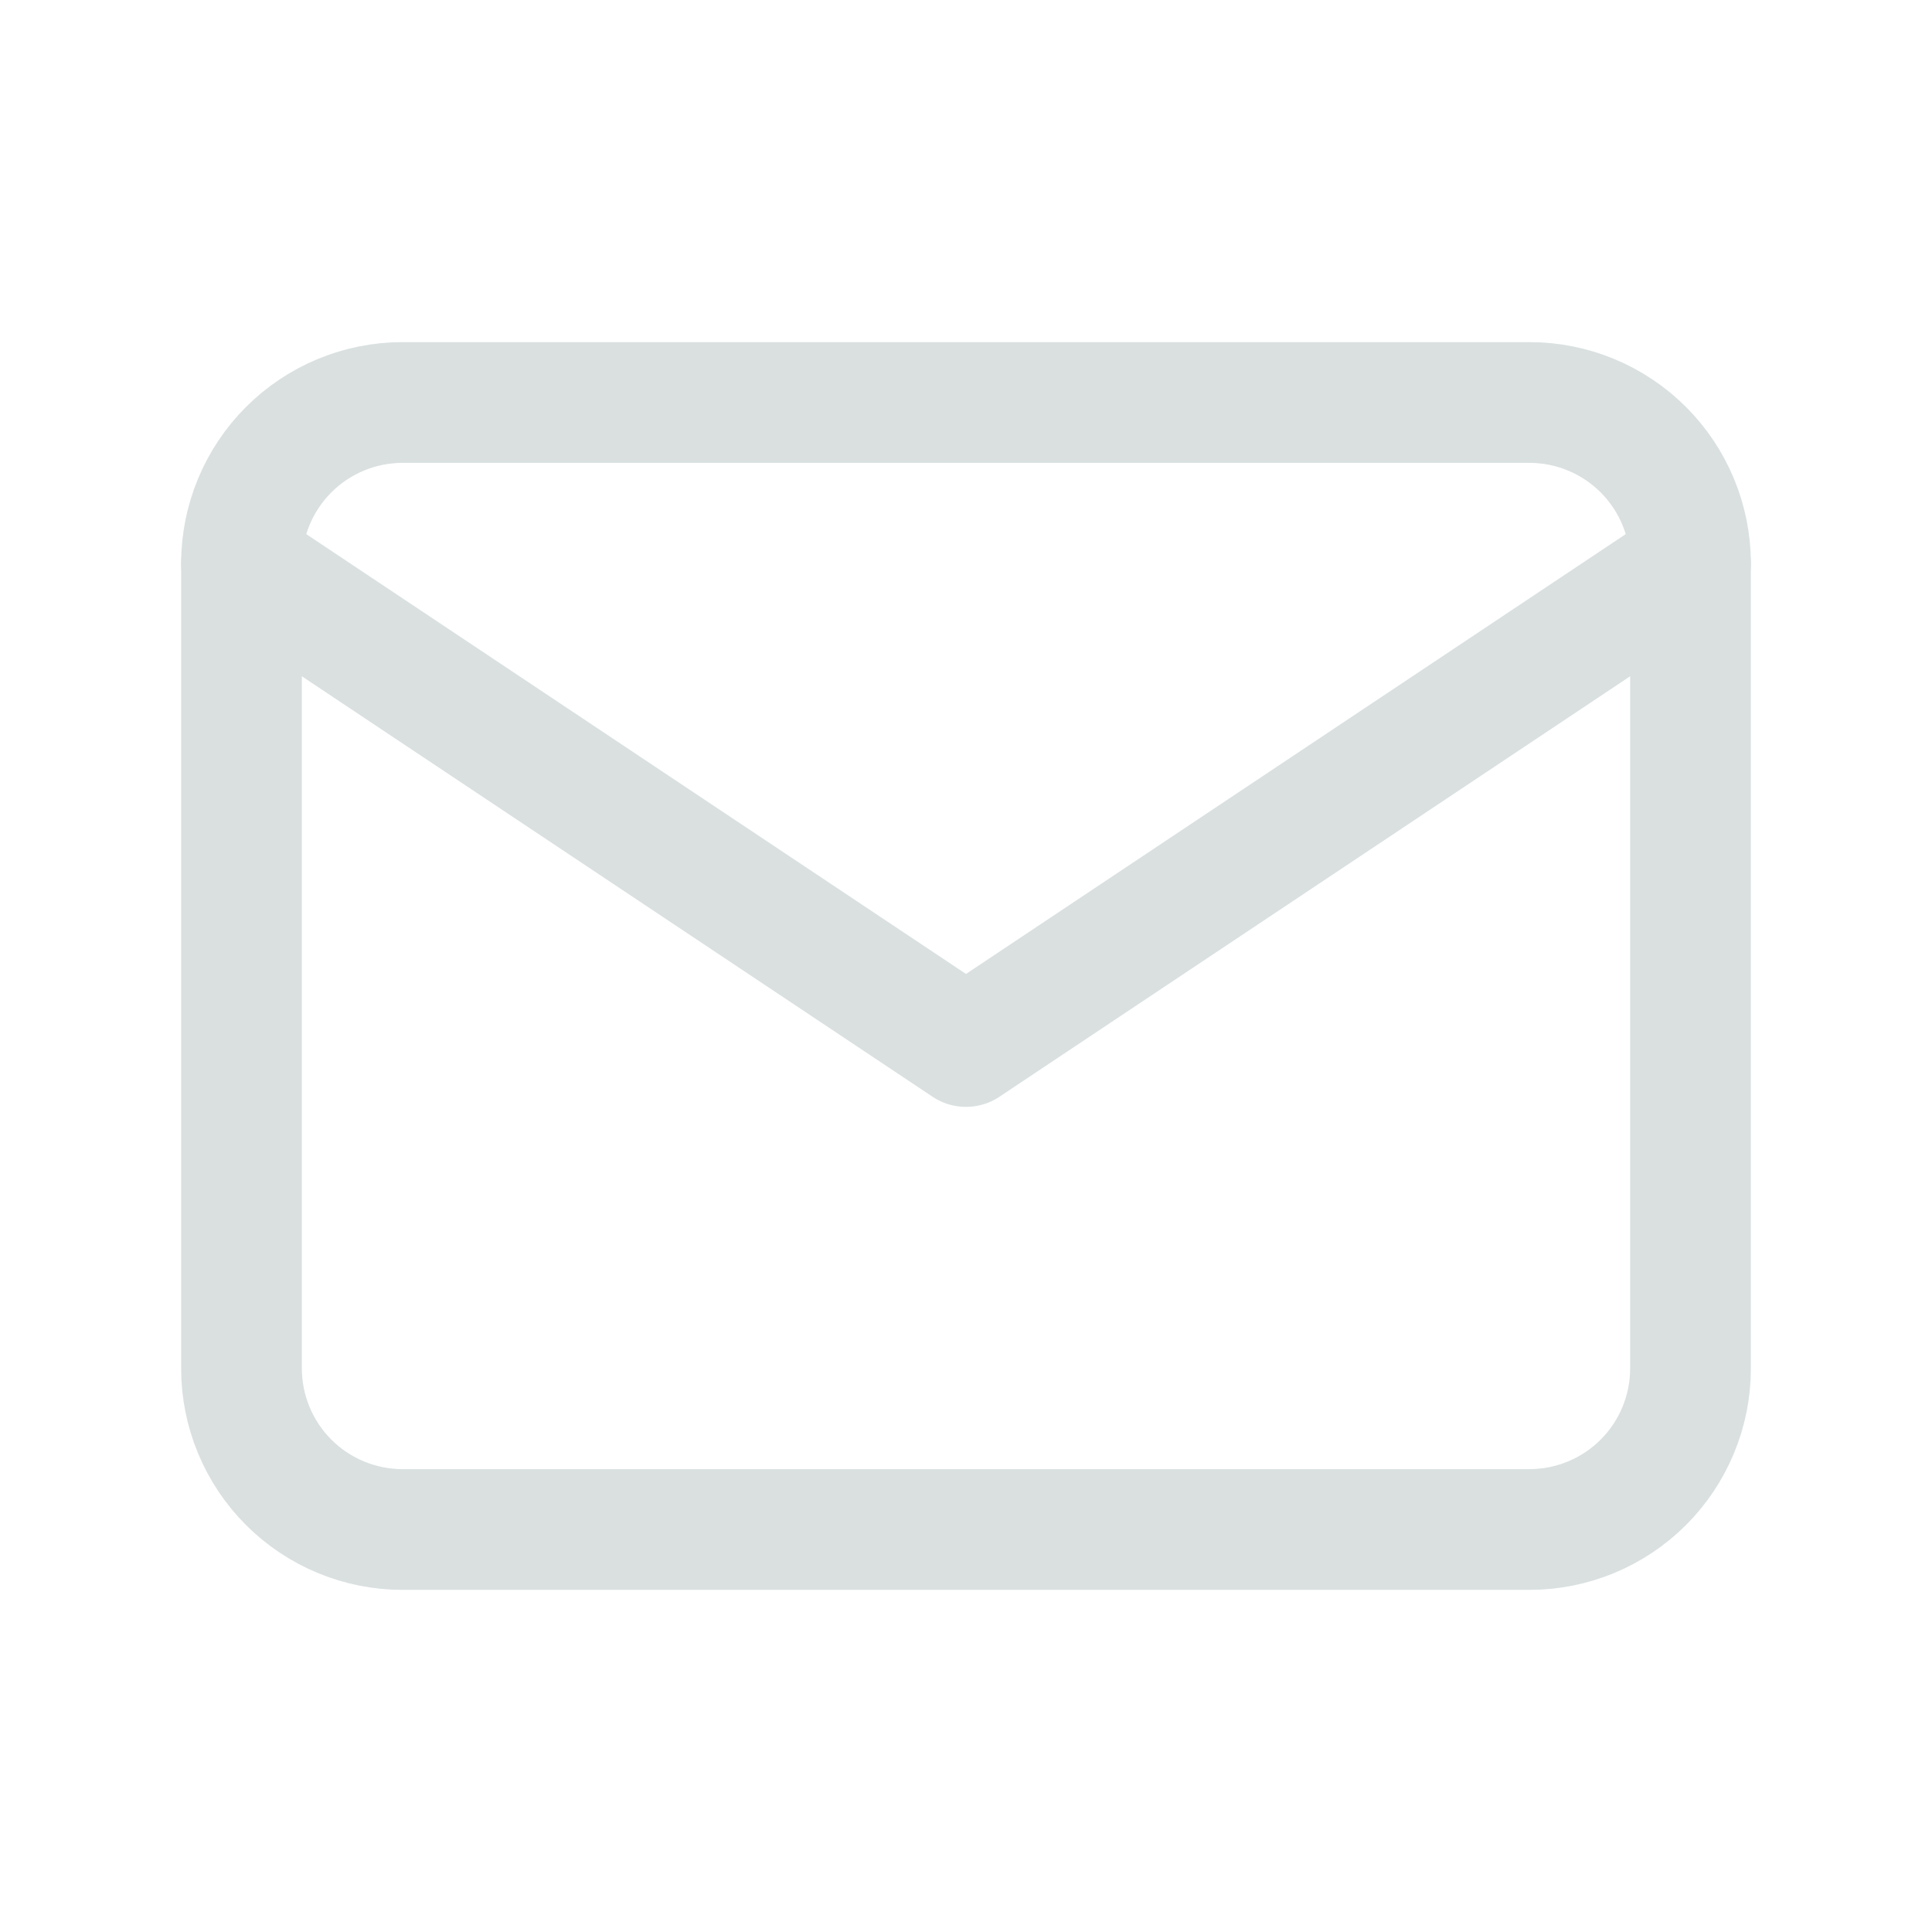 <svg width="24" height="24" viewBox="0 0 24 24" fill="none" xmlns="http://www.w3.org/2000/svg">
<g clip-path="url(#clip0_581_159)">
<g clip-path="url(#clip1_581_159)">
<path d="M3 7C3 6.47 3.211 5.961 3.586 5.586C3.961 5.211 4.47 5 5 5H19C19.53 5 20.039 5.211 20.414 5.586C20.789 5.961 21 6.47 21 7V17C21 17.53 20.789 18.039 20.414 18.414C20.039 18.789 19.53 19 19 19H5C4.47 19 3.961 18.789 3.586 18.414C3.211 18.039 3 17.53 3 17V7Z" stroke="#DAE0E0" stroke-width="1.5" stroke-linecap="round" stroke-linejoin="round"/>
<path d="M3 7L12 13L21 7" stroke="#DAE0E0" stroke-width="1.5" stroke-linecap="round" stroke-linejoin="round"/>
</g>
</g>
<defs>
<clipPath id="clip0_581_159">
<rect width="24" height="24" fill="white"/>
</clipPath>
<clipPath id="clip1_581_159">
<rect width="24" height="24" fill="white"/>
</clipPath>
</defs>
</svg>
